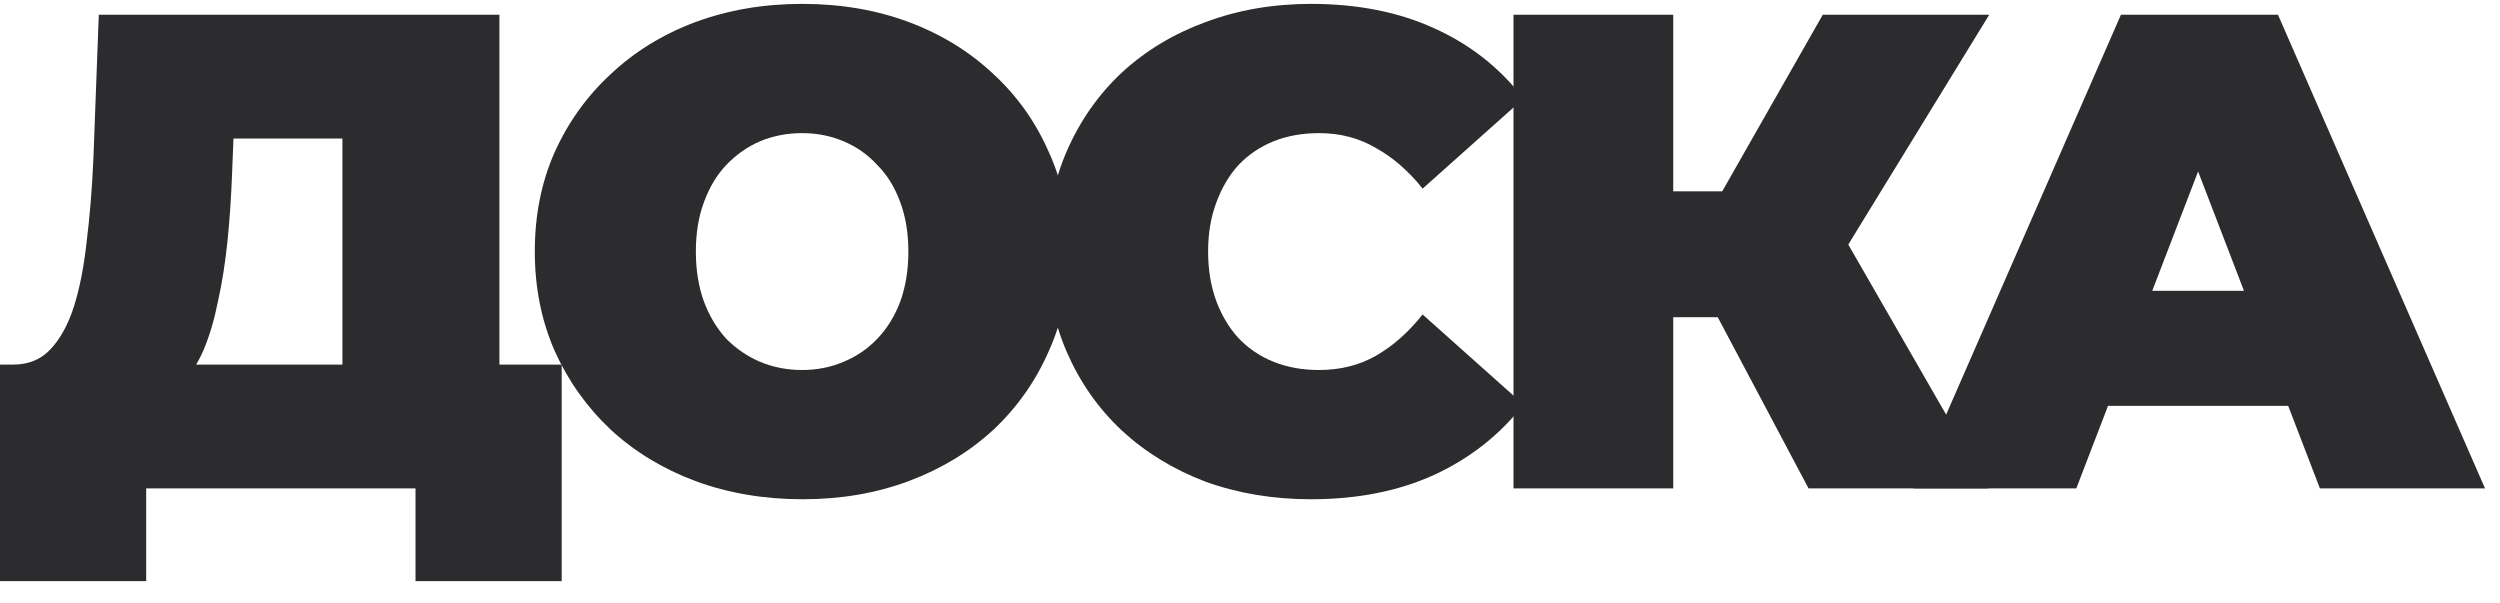 <svg width="87" height="21" viewBox="0 0 87 21" fill="none" xmlns="http://www.w3.org/2000/svg">
<path d="M6.335 13.347L0.471 12.687C0.989 12.687 1.413 12.514 1.743 12.169C2.088 11.808 2.363 11.313 2.567 10.685C2.771 10.042 2.92 9.288 3.014 8.424C3.124 7.545 3.203 6.58 3.25 5.528L3.438 0.512H17.38V14.642H11.916V4.821H8.125L8.078 5.999C8.046 6.862 7.991 7.671 7.913 8.424C7.834 9.178 7.724 9.869 7.583 10.497C7.458 11.125 7.293 11.682 7.089 12.169C6.885 12.64 6.633 13.033 6.335 13.347ZM0 20.223V12.687H19.547V20.223H14.46V16.997H5.087V20.223H0Z" fill="#2C2C2E"/>
<path d="M27.937 17.374C26.587 17.374 25.338 17.162 24.192 16.738C23.062 16.314 22.081 15.717 21.248 14.948C20.416 14.163 19.765 13.244 19.294 12.193C18.838 11.141 18.611 9.994 18.611 8.754C18.611 7.498 18.838 6.352 19.294 5.316C19.765 4.264 20.416 3.353 21.248 2.584C22.081 1.799 23.062 1.195 24.192 0.771C25.338 0.347 26.579 0.135 27.913 0.135C29.263 0.135 30.504 0.347 31.634 0.771C32.764 1.195 33.746 1.799 34.578 2.584C35.41 3.353 36.054 4.264 36.509 5.316C36.98 6.352 37.215 7.498 37.215 8.754C37.215 9.994 36.98 11.141 36.509 12.193C36.054 13.244 35.41 14.163 34.578 14.948C33.746 15.717 32.764 16.314 31.634 16.738C30.504 17.162 29.271 17.374 27.937 17.374ZM27.913 12.876C28.431 12.876 28.91 12.781 29.35 12.593C29.805 12.405 30.198 12.138 30.527 11.792C30.873 11.431 31.14 10.999 31.328 10.497C31.516 9.979 31.611 9.398 31.611 8.754C31.611 8.11 31.516 7.537 31.328 7.035C31.14 6.517 30.873 6.085 30.527 5.74C30.198 5.379 29.805 5.104 29.35 4.915C28.91 4.727 28.431 4.633 27.913 4.633C27.395 4.633 26.908 4.727 26.453 4.915C26.013 5.104 25.621 5.379 25.276 5.74C24.946 6.085 24.687 6.517 24.498 7.035C24.31 7.537 24.216 8.11 24.216 8.754C24.216 9.398 24.31 9.979 24.498 10.497C24.687 10.999 24.946 11.431 25.276 11.792C25.621 12.138 26.013 12.405 26.453 12.593C26.908 12.781 27.395 12.876 27.913 12.876Z" fill="#2C2C2E"/>
<path d="M45.621 17.374C44.303 17.374 43.078 17.169 41.948 16.761C40.833 16.337 39.859 15.741 39.027 14.971C38.211 14.202 37.575 13.291 37.12 12.24C36.665 11.188 36.437 10.026 36.437 8.754C36.437 7.482 36.665 6.321 37.12 5.269C37.575 4.217 38.211 3.306 39.027 2.537C39.859 1.768 40.833 1.179 41.948 0.771C43.078 0.347 44.303 0.135 45.621 0.135C47.239 0.135 48.667 0.417 49.908 0.983C51.164 1.548 52.2 2.364 53.016 3.432L49.507 6.564C49.021 5.952 48.479 5.481 47.882 5.151C47.301 4.806 46.642 4.633 45.904 4.633C45.323 4.633 44.797 4.727 44.326 4.915C43.855 5.104 43.447 5.379 43.102 5.74C42.772 6.101 42.513 6.54 42.325 7.059C42.136 7.561 42.042 8.126 42.042 8.754C42.042 9.382 42.136 9.955 42.325 10.473C42.513 10.976 42.772 11.408 43.102 11.769C43.447 12.13 43.855 12.405 44.326 12.593C44.797 12.781 45.323 12.876 45.904 12.876C46.642 12.876 47.301 12.711 47.882 12.381C48.479 12.036 49.021 11.557 49.507 10.944L53.016 14.076C52.2 15.129 51.164 15.945 49.908 16.526C48.667 17.091 47.239 17.374 45.621 17.374Z" fill="#2C2C2E"/>
<path d="M62.938 16.997L58.84 9.272L63.268 6.682L69.203 16.997H62.938ZM52.67 16.997V0.512H58.228V16.997H52.67ZM56.627 11.039V6.658H62.867V11.039H56.627ZM63.809 9.343L58.699 8.825L63.433 0.512H69.226L63.809 9.343Z" fill="#2C2C2E"/>
<path d="M66.603 16.997L73.809 0.512H79.273L86.479 16.997H80.733L75.411 3.149H77.577L72.255 16.997H66.603ZM70.889 14.124L72.302 10.12H79.885L81.298 14.124H70.889Z" fill="#2C2C2E"/>
</svg>
